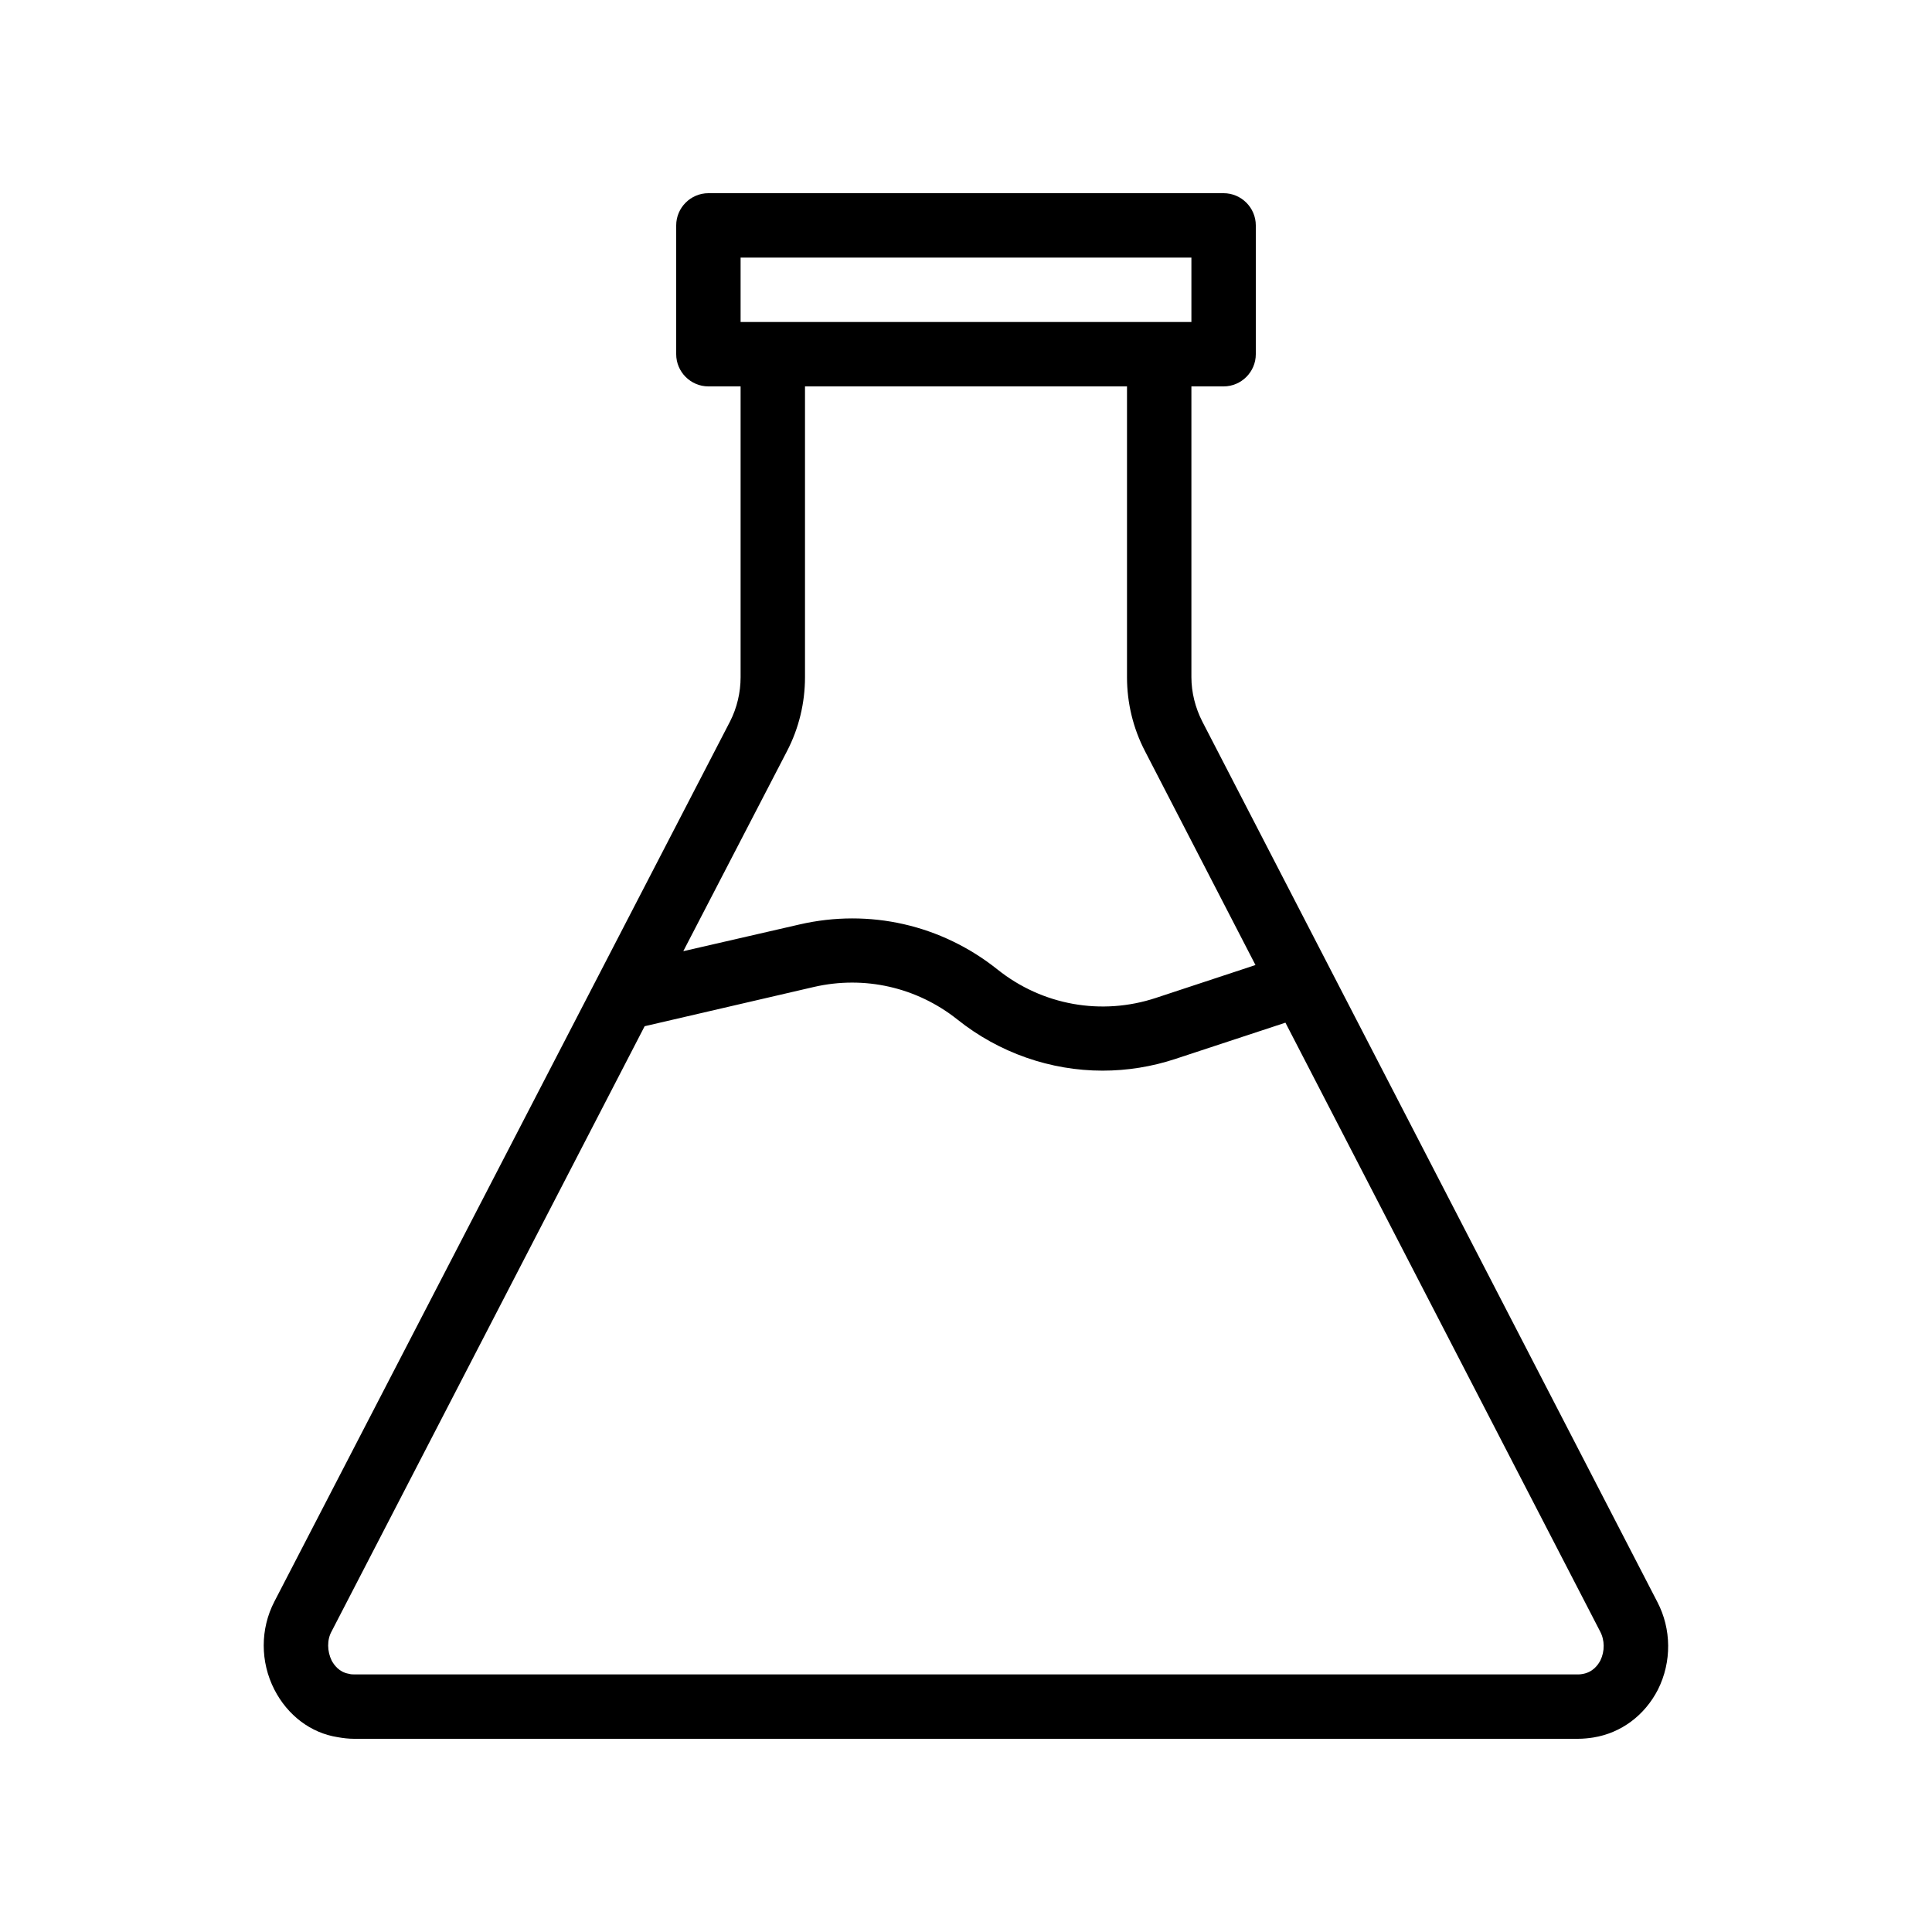 <svg id="Layer_2" height="512" viewBox="0 0 60 60" width="512" xmlns="http://www.w3.org/2000/svg"><path d="m22.67 22.41-14.15 27.33c-.44.85-.44 1.87 0 2.73.41.8 1.13 1.35 1.97 1.48.17.03.34.05.51.05h38c.18 0 .35-.02.48-.04.87-.14 1.6-.69 2.01-1.49.43-.86.42-1.88-.02-2.72l-14.13-27.34c-.22-.43-.34-.91-.34-1.38v-9.03h1c.55 0 1-.45 1-1v-4c0-.55-.45-1-1-1h-2-12-2c-.55 0-1 .45-1 1v4c0 .55.45 1 1 1h1v9.03c0 .47-.11.95-.33 1.38zm27.03 29.16c-.07.13-.23.37-.57.42-.04.01-.09.01-.13.01h-38c-.05 0-.1 0-.17-.02-.3-.05-.46-.28-.53-.41-.14-.29-.15-.64 0-.91l9.72-18.79 5.26-1.22c1.57-.36 3.19.01 4.45 1.01 1.3 1.04 2.9 1.59 4.51 1.59.76 0 1.53-.12 2.28-.37l3.4-1.12 9.77 18.9c.15.28.15.62.01.91zm-26.7-43.57h1 12 1v2h-1-12-1zm12 4v9.03c0 .8.19 1.59.56 2.3l3.43 6.64-3.09 1.02c-1.69.56-3.53.23-4.92-.88-1.74-1.39-3.98-1.9-6.15-1.4l-3.61.83 3.22-6.21c.37-.71.56-1.5.56-2.3v-9.03z"/></svg>